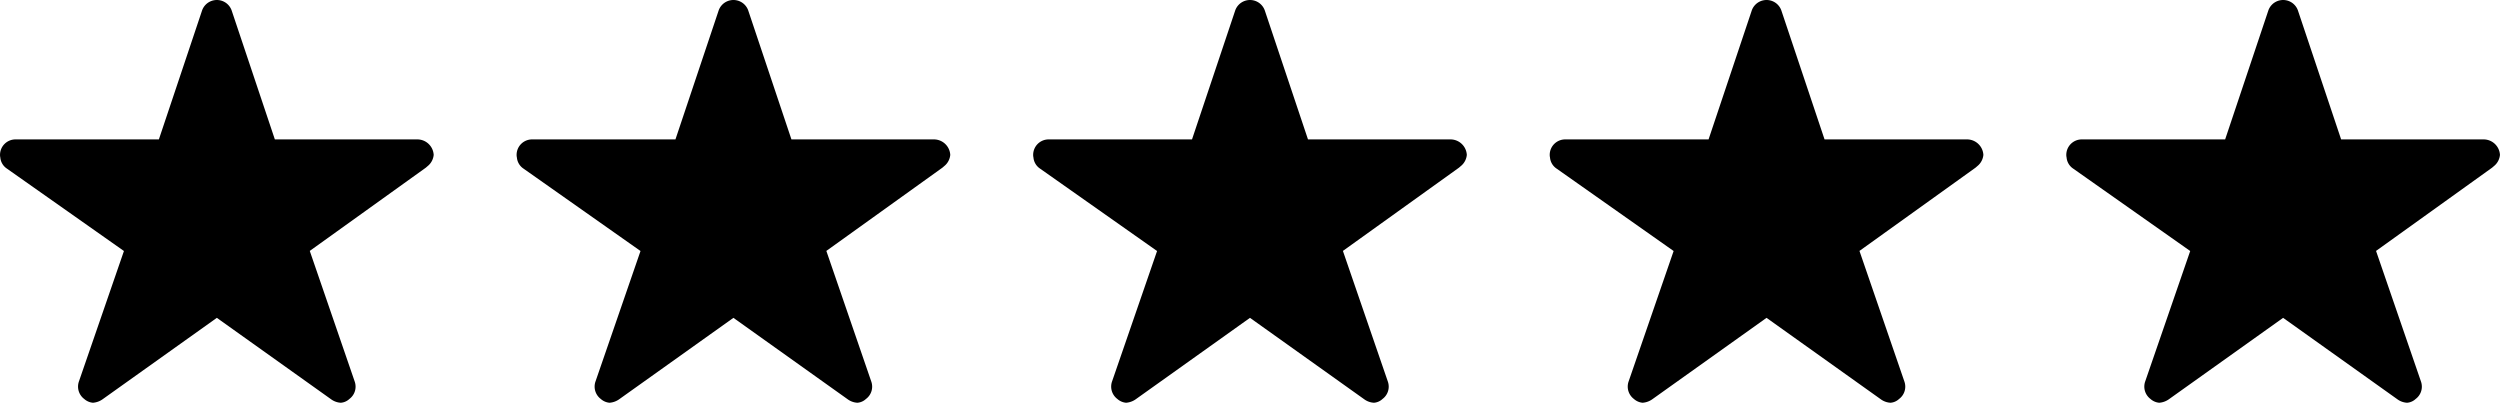 <svg xmlns="http://www.w3.org/2000/svg" width="113.124" height="18.224" viewBox="0 0 113.124 18.224"><g id="Group_200" data-name="Group 200" transform="translate(-120 -13008.75)"><path id="Icon_ionic-ios-star" data-name="Icon ionic-ios-star" d="M21.131,9.683H14.687L12.729,3.839a.71.71,0,0,0-1.332,0L9.439,9.683H2.951a.7.7,0,0,0-.7.7.515.515,0,0,0,.013.118.673.673,0,0,0,.294.5l5.3,3.732L5.82,20.639a.7.7,0,0,0,.241.789.678.678,0,0,0,.394.171.859.859,0,0,0,.438-.158l5.169-3.684,5.169,3.684a.821.821,0,0,0,.438.158.629.629,0,0,0,.39-.171.694.694,0,0,0,.241-.789l-2.033-5.91,5.252-3.767.127-.11a.735.735,0,0,0,.228-.469A.742.742,0,0,0,21.131,9.683Z" transform="translate(117.75 13005.375)"></path><path id="Icon_ionic-ios-star-2" data-name="Icon ionic-ios-star" d="M21.131,9.683H14.687L12.729,3.839a.71.71,0,0,0-1.332,0L9.439,9.683H2.951a.7.7,0,0,0-.7.7.515.515,0,0,0,.013.118.673.673,0,0,0,.294.5l5.3,3.732L5.82,20.639a.7.7,0,0,0,.241.789.678.678,0,0,0,.394.171.859.859,0,0,0,.438-.158l5.169-3.684,5.169,3.684a.821.821,0,0,0,.438.158.629.629,0,0,0,.39-.171.694.694,0,0,0,.241-.789l-2.033-5.91,5.252-3.767.127-.11a.735.735,0,0,0,.228-.469A.742.742,0,0,0,21.131,9.683Z" transform="translate(141.125 13005.375)"></path><path id="Icon_ionic-ios-star-3" data-name="Icon ionic-ios-star" d="M21.131,9.683H14.687L12.729,3.839a.71.71,0,0,0-1.332,0L9.439,9.683H2.951a.7.7,0,0,0-.7.7.515.515,0,0,0,.013.118.673.673,0,0,0,.294.5l5.3,3.732L5.82,20.639a.7.7,0,0,0,.241.789.678.678,0,0,0,.394.171.859.859,0,0,0,.438-.158l5.169-3.684,5.169,3.684a.821.821,0,0,0,.438.158.629.629,0,0,0,.39-.171.694.694,0,0,0,.241-.789l-2.033-5.91,5.252-3.767.127-.11a.735.735,0,0,0,.228-.469A.742.742,0,0,0,21.131,9.683Z" transform="translate(164.499 13005.375)"></path><path id="Icon_ionic-ios-star-4" data-name="Icon ionic-ios-star" d="M21.131,9.683H14.687L12.729,3.839a.71.71,0,0,0-1.332,0L9.439,9.683H2.951a.7.7,0,0,0-.7.7.515.515,0,0,0,.013.118.673.673,0,0,0,.294.5l5.3,3.732L5.82,20.639a.7.7,0,0,0,.241.789.678.678,0,0,0,.394.171.859.859,0,0,0,.438-.158l5.169-3.684,5.169,3.684a.821.821,0,0,0,.438.158.629.629,0,0,0,.39-.171.694.694,0,0,0,.241-.789l-2.033-5.91,5.252-3.767.127-.11a.735.735,0,0,0,.228-.469A.742.742,0,0,0,21.131,9.683Z" transform="translate(187.873 13005.375)"></path><path id="Icon_ionic-ios-star-5" data-name="Icon ionic-ios-star" d="M21.131,9.683H14.687L12.729,3.839a.71.71,0,0,0-1.332,0L9.439,9.683H2.951a.7.7,0,0,0-.7.7.515.515,0,0,0,.013.118.673.673,0,0,0,.294.5l5.3,3.732L5.82,20.639a.7.7,0,0,0,.241.789.678.678,0,0,0,.394.171.859.859,0,0,0,.438-.158l5.169-3.684,5.169,3.684a.821.821,0,0,0,.438.158.629.629,0,0,0,.39-.171.694.694,0,0,0,.241-.789l-2.033-5.91,5.252-3.767.127-.11a.735.735,0,0,0,.228-.469A.742.742,0,0,0,21.131,9.683Z" transform="translate(211.248 13005.375)"></path></g></svg>